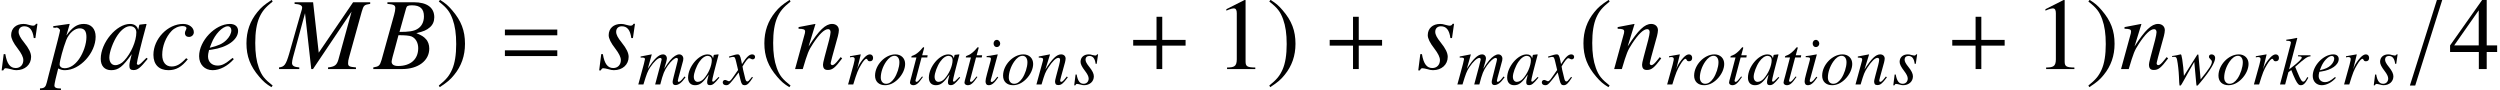 <?xml version='1.0' encoding='UTF-8'?>
<!-- This file was generated by dvisvgm 2.8.2 -->
<svg version='1.1' xmlns='http://www.w3.org/2000/svg' xmlns:xlink='http://www.w3.org/1999/xlink' width='291.036pt' height='10.499pt' viewBox='87.895 84.687 291.036 10.499'>
<defs>
<path id='g1-61' d='M3.009-5.384H2.596L.492 1.278H.905L3.009-5.384Z'/>
<path id='g8-43' d='M6.837-2.728V-3.394H4.121V-6.086H3.454V-3.394H.738V-2.728H3.454V0H4.121V-2.728H6.837Z'/>
<path id='g8-61' d='M6.837-3.93V-4.597H.738V-3.93H6.837ZM6.837-1.513V-2.18H.738V-1.513H6.837Z'/>
<use id='g5-66' xlink:href='#g2-66' transform='scale(1.5)'/>
<use id='g5-77' xlink:href='#g2-77' transform='scale(1.5)'/>
<use id='g5-97' xlink:href='#g2-97' transform='scale(1.5)'/>
<use id='g5-99' xlink:href='#g2-99' transform='scale(1.5)'/>
<use id='g5-101' xlink:href='#g2-101' transform='scale(1.5)'/>
<use id='g5-110' xlink:href='#g2-110' transform='scale(1.5)'/>
<use id='g5-112' xlink:href='#g2-112' transform='scale(1.5)'/>
<use id='g5-115' xlink:href='#g2-115' transform='scale(1.5)'/>
<path id='g7-40' d='M3.514-8.052C2.632-7.48 2.275-7.17 1.834-6.622C.989-5.586 .572-4.395 .572-3.001C.572-1.489 1.012-.322 2.061 .893C2.549 1.465 2.859 1.727 3.478 2.108L3.621 1.918C2.668 1.167 2.334 .75 2.013-.143C1.727-.941 1.596-1.846 1.596-3.037C1.596-4.288 1.751-5.264 2.072-6.003C2.406-6.741 2.763-7.17 3.621-7.861L3.514-8.052Z'/>
<path id='g7-41' d='M.453 2.108C1.334 1.536 1.691 1.227 2.132 .679C2.978-.357 3.394-1.548 3.394-2.942C3.394-4.466 2.954-5.622 1.906-6.837C1.417-7.408 1.108-7.67 .488-8.052L.345-7.861C1.298-7.111 1.62-6.694 1.953-5.8C2.239-5.002 2.37-4.097 2.37-2.906C2.37-1.667 2.215-.679 1.894 .048C1.56 .798 1.203 1.227 .345 1.918L.453 2.108Z'/>
<path id='g7-49' d='M3.466-8.052L1.322-6.968V-6.801C1.465-6.86 1.596-6.908 1.644-6.932C1.858-7.015 2.061-7.063 2.18-7.063C2.43-7.063 2.537-6.884 2.537-6.503V-1.108C2.537-.715 2.442-.441 2.251-.333C2.072-.226 1.906-.191 1.405-.179V0H4.693V-.179C3.752-.191 3.561-.31 3.561-.881V-8.028L3.466-8.052Z'/>
<path id='g7-52' d='M5.622-2.751H4.407V-8.052H3.883L.143-2.751V-1.989H3.49V0H4.407V-1.989H5.622V-2.751ZM3.478-2.751H.619L3.478-6.837V-2.751Z'/>
<path id='g2-66' d='M-.064 0H2.176C3.422 0 4.28-.651 4.28-1.588C4.28-1.882 4.185-2.16 4.01-2.334C3.851-2.517 3.692-2.612 3.279-2.787C3.843-2.922 4.073-3.017 4.327-3.24C4.55-3.43 4.669-3.7 4.669-4.018C4.669-4.772 4.105-5.185 3.081-5.185H1.032V-5.058C1.525-5.018 1.644-4.955 1.644-4.732C1.644-4.613 1.612-4.415 1.556-4.224L.58-.715C.437-.254 .381-.206-.064-.127V0ZM1.89-2.628C2.406-2.628 2.739-2.596 2.898-2.533C3.224-2.398 3.422-2.049 3.422-1.62C3.422-.762 2.835-.238 1.866-.238C1.532-.238 1.358-.357 1.358-.572C1.358-.667 1.453-1.048 1.636-1.683C1.739-2.041 1.787-2.223 1.89-2.628ZM2.485-4.724C2.533-4.899 2.628-4.947 2.938-4.947C3.573-4.947 3.867-4.677 3.867-4.089C3.867-3.637 3.676-3.287 3.335-3.097C3.065-2.938 2.684-2.882 1.969-2.882L2.485-4.724Z'/>
<path id='g2-77' d='M6.932-5.185H5.606L2.938-1.27L2.501-5.185H1.064V-5.058C1.461-5.034 1.652-4.947 1.652-4.764C1.652-4.701 1.62-4.582 1.572-4.439C1.556-4.407 1.532-4.32 1.501-4.2C1.493-4.177 1.485-4.145 1.477-4.113L.635-1.159C.389-.333 .27-.175-.143-.127V0H1.429V-.127C1.024-.159 .865-.254 .865-.476C.865-.556 .897-.762 .937-.897L1.874-4.335L2.358 0H2.493L5.487-4.455L4.462-.723C4.335-.302 4.177-.183 3.66-.127V0H5.828V-.127C5.288-.175 5.217-.222 5.217-.468C5.217-.603 5.233-.707 5.304-.953L6.281-4.47C6.424-4.947 6.463-4.987 6.932-5.058V-5.185Z'/>
<path id='g2-97' d='M3.684-.873C3.565-.754 3.518-.715 3.462-.651C3.224-.405 3.121-.326 3.049-.326C2.986-.326 2.938-.373 2.938-.429C2.938-.588 3.271-1.945 3.645-3.311C3.668-3.391 3.676-3.406 3.692-3.478L3.637-3.502L3.152-3.446L3.128-3.422L3.041-3.041C2.978-3.335 2.747-3.502 2.406-3.502C1.358-3.502 .135-2.049 .135-.794C.135-.238 .437 .087 .945 .087C1.501 .087 1.842-.175 2.541-1.159C2.382-.54 2.358-.437 2.358-.246C2.358-.016 2.454 .079 2.676 .079C2.994 .079 3.192-.071 3.78-.794L3.684-.873ZM2.454-3.327C2.724-3.311 2.898-3.121 2.898-2.843C2.898-2.176 2.501-1.239 1.953-.651C1.763-.437 1.493-.302 1.263-.302C.985-.302 .802-.532 .802-.897C.802-1.326 1.104-2.144 1.445-2.636C1.763-3.097 2.136-3.351 2.454-3.327Z'/>
<path id='g2-99' d='M2.779-.842C2.342-.373 2.033-.199 1.644-.199C1.191-.199 .921-.54 .921-1.104C.921-1.779 1.199-2.485 1.644-2.954C1.874-3.192 2.192-3.335 2.501-3.335C2.684-3.335 2.803-3.271 2.803-3.176C2.803-3.136 2.787-3.097 2.755-3.025C2.7-2.922 2.684-2.866 2.684-2.795C2.684-2.604 2.803-2.493 2.994-2.493C3.208-2.493 3.375-2.652 3.375-2.859C3.375-3.224 3.017-3.502 2.541-3.502C1.35-3.502 .238-2.342 .238-1.104C.238-.349 .667 .087 1.405 .087C1.993 .087 2.43-.159 2.906-.762L2.779-.842Z'/>
<path id='g2-101' d='M2.843-.865C2.271-.397 2.025-.27 1.683-.27C1.231-.27 .937-.556 .937-.985C.937-1.104 .953-1.223 1.016-1.477L1.239-1.509C2.43-1.675 3.271-2.279 3.271-2.962C3.271-3.295 3.033-3.502 2.636-3.502C1.493-3.502 .246-2.192 .246-1C.246-.357 .675 .087 1.294 .087C1.858 .087 2.469-.238 2.938-.77L2.843-.865ZM1.207-2.001C1.477-2.708 2.064-3.319 2.469-3.319C2.636-3.319 2.747-3.192 2.747-3.009C2.747-2.763 2.596-2.477 2.35-2.239C2.057-1.961 1.755-1.818 1.072-1.652L1.207-2.001Z'/>
<path id='g2-105' d='M1.763-.905C1.572-.651 1.517-.588 1.437-.5C1.302-.365 1.183-.286 1.112-.286C1.048-.286 .985-.349 .985-.405C.985-.484 1.008-.603 1.064-.754C1.064-.778 1.088-.834 1.104-.897V-.913L1.112-.929L1.81-3.486L1.787-3.502C.985-3.351 .826-3.327 .516-3.303V-3.176C.937-3.168 1.016-3.144 1.016-2.986C1.016-2.922 .993-2.795 .945-2.636L.564-1.231C.437-.77 .389-.524 .389-.365C.389-.071 .516 .087 .754 .087C1.12 .087 1.413-.151 1.866-.818L1.763-.905ZM1.699-5.193C1.485-5.193 1.326-5.01 1.326-4.772C1.326-4.518 1.477-4.351 1.707-4.351C1.914-4.351 2.096-4.534 2.096-4.756C2.096-4.987 1.914-5.193 1.699-5.193Z'/>
<path id='g2-107' d='M3.287-.865L3.168-.659C3.025-.413 2.93-.326 2.811-.326C2.644-.326 2.477-.588 2.168-1.35C2.128-1.453 2.009-1.739 1.874-2.049C3.041-3.089 3.287-3.248 3.66-3.271V-3.398H2.207V-3.271H2.334C2.533-3.271 2.644-3.216 2.644-3.128C2.644-2.97 2.247-2.581 1.509-2.017C1.397-1.93 1.302-1.85 1.167-1.755L2.12-5.384L2.08-5.423C1.612-5.32 1.31-5.264 .842-5.209V-5.082C1.223-5.09 1.374-5.034 1.382-4.883C1.366-4.748 1.31-4.534 1.207-4.169C1.175-4.058 1.151-3.97 1.135-3.907L1.12-3.835L.111 0H.707L1.088-1.429L1.421-1.683C1.548-1.334 1.755-.85 1.898-.564C2.152-.064 2.295 .087 2.525 .087C2.843 .087 3.049-.111 3.406-.778L3.287-.865Z'/>
<path id='g2-109' d='M5.471-.929C5.391-.834 5.328-.754 5.304-.723C5.082-.437 4.915-.302 4.796-.302C4.732-.302 4.693-.349 4.693-.429C4.693-.468 4.724-.596 4.772-.786L5.312-2.779C5.32-2.811 5.336-2.954 5.336-3.001C5.336-3.287 5.137-3.502 4.867-3.502C4.717-3.502 4.558-3.446 4.367-3.327C3.978-3.073 3.653-2.692 3.105-1.818C3.303-2.422 3.422-2.874 3.422-3.025C3.422-3.303 3.24-3.502 2.97-3.502C2.485-3.502 1.93-2.978 1.199-1.826L1.66-3.486L1.636-3.502C1.191-3.406 1.024-3.375 .365-3.256V-3.128H.564C.77-3.128 .873-3.073 .873-2.954C.873-2.866 .691-2.144 .405-1.135C.222-.484 .199-.405 .095 0H.691C1.072-1.263 1.191-1.556 1.461-1.969C1.906-2.644 2.382-3.089 2.652-3.089C2.755-3.089 2.811-3.017 2.811-2.89C2.811-2.819 2.557-1.858 2.057 0H2.652C2.97-1.239 3.128-1.636 3.533-2.199C3.923-2.739 4.32-3.089 4.55-3.089C4.637-3.089 4.709-3.009 4.709-2.922C4.709-2.882 4.693-2.787 4.653-2.644L4.192-.818C4.121-.524 4.089-.373 4.089-.294C4.089-.056 4.2 .071 4.407 .071C4.78 .071 5.129-.191 5.55-.778L5.59-.834L5.471-.929Z'/>
<path id='g2-110' d='M3.653-.929L3.486-.723C3.256-.429 3.113-.302 3.001-.302C2.938-.302 2.874-.365 2.874-.429C2.874-.484 2.874-.484 2.986-.929L3.438-2.565C3.478-2.731 3.51-2.906 3.51-3.017C3.51-3.303 3.295-3.502 2.986-3.502C2.477-3.502 1.977-3.025 1.159-1.755L1.691-3.486L1.667-3.502C1.239-3.414 1.072-3.383 .381-3.256V-3.128C.786-3.121 .889-3.073 .889-2.914C.889-2.866 .881-2.819 .873-2.779L.111 0H.707C1.08-1.255 1.151-1.429 1.501-1.969C1.977-2.7 2.382-3.097 2.676-3.097C2.795-3.097 2.866-3.009 2.866-2.866C2.866-2.771 2.819-2.509 2.755-2.263L2.406-.953C2.303-.548 2.279-.437 2.279-.357C2.279-.056 2.39 .071 2.652 .071C3.009 .071 3.216-.095 3.764-.826L3.653-.929Z'/>
<path id='g2-111' d='M2.581-3.502C1.39-3.502 .214-2.271 .214-1.024C.214-.341 .659 .087 1.382 .087C1.906 .087 2.414-.151 2.874-.603C3.398-1.12 3.716-1.795 3.716-2.39C3.716-3.049 3.256-3.502 2.581-3.502ZM2.485-3.335C2.827-3.335 3.049-3.041 3.049-2.589C3.049-2.009 2.787-1.215 2.438-.699C2.144-.278 1.842-.079 1.501-.079C1.128-.079 .881-.365 .881-.802C.881-1.39 1.112-2.088 1.501-2.652C1.81-3.097 2.144-3.335 2.485-3.335Z'/>
<path id='g2-112' d='M.445-3.208H.627C.627-3.208 .643-3.208 .651-3.216C.754-3.263 .961-3.113 .961-2.994C.961-2.922 .675-1.795 .397-.746C.183 .048-.008 .802-.064 1.032C-.151 1.397-.254 1.493-.596 1.501V1.628H1.032V1.509C.659 1.509 .524 1.437 .524 1.27C.524 1.159 .659 .54 .818-.048C1.016 .056 1.159 .087 1.342 .087C2.501 .087 3.724-1.247 3.724-2.509C3.724-3.128 3.375-3.502 2.811-3.502C2.295-3.502 1.914-3.248 1.453-2.604L1.683-3.398L1.707-3.47C1.707-3.47 1.699-3.478 1.691-3.494L1.675-3.502C1.675-3.51 1.667-3.51 1.667-3.51L1.652-3.502L.429-3.327L.445-3.208ZM2.517-3.16C2.859-3.144 3.009-2.938 3.009-2.477C3.009-1.953 2.779-1.27 2.438-.778C2.104-.31 1.723-.064 1.31-.064C1.088-.064 .929-.183 .929-.357C.929-.627 1.215-1.667 1.445-2.255C1.66-2.795 2.12-3.184 2.517-3.16Z'/>
<path id='g2-114' d='M.961 0C1.374-1.35 1.509-1.691 1.874-2.295C2.136-2.739 2.358-2.986 2.493-2.986C2.541-2.986 2.581-2.954 2.62-2.874C2.684-2.739 2.747-2.7 2.906-2.7C3.136-2.7 3.271-2.843 3.271-3.089S3.121-3.502 2.898-3.502C2.716-3.502 2.501-3.383 2.295-3.168C1.969-2.835 1.652-2.366 1.525-2.049L1.413-1.763L1.834-3.486L1.81-3.502C1.231-3.398 1.159-3.383 .58-3.287V-3.152C.77-3.192 .794-3.192 .85-3.192C1.024-3.192 1.128-3.113 1.128-2.97C1.128-2.859 1.128-2.859 1-2.319L.357 0H.961Z'/>
<path id='g2-115' d='M.286-1.159L.127 .103H.254C.318-.024 .365-.064 .445-.064C.532-.064 .675-.032 .834 .008C1.008 .064 1.143 .087 1.27 .087C1.937 .087 2.414-.341 2.414-.945C2.414-1.247 2.247-1.596 1.874-2.057C1.572-2.43 1.445-2.676 1.445-2.89C1.445-3.152 1.612-3.319 1.89-3.319C2.303-3.319 2.541-3.025 2.62-2.406H2.747L2.906-3.51H2.795C2.731-3.398 2.668-3.367 2.557-3.367C2.501-3.367 2.422-3.383 2.271-3.422C2.072-3.486 1.953-3.502 1.826-3.502C1.247-3.502 .865-3.16 .865-2.628C.865-2.374 1.032-2.033 1.366-1.604C1.675-1.199 1.81-.921 1.81-.691C1.81-.333 1.572-.079 1.223-.079C.786-.079 .54-.405 .413-1.159H.286Z'/>
<path id='g2-116' d='M2.35-3.398H1.715L1.937-4.216C1.945-4.232 1.945-4.248 1.945-4.256C1.945-4.312 1.922-4.335 1.882-4.335C1.834-4.335 1.81-4.327 1.763-4.264C1.453-3.859 .961-3.462 .707-3.391C.508-3.327 .453-3.279 .453-3.192C.453-3.184 .453-3.168 .461-3.144H1.048L.476-.961C.461-.889 .453-.865 .429-.794C.357-.556 .294-.278 .294-.214C.294-.04 .461 .087 .675 .087C1.04 .087 1.302-.135 1.802-.873L1.699-.929C1.31-.429 1.183-.302 1.056-.302C.985-.302 .937-.365 .937-.461C.937-.468 .937-.476 .945-.5L1.644-3.144H2.311L2.35-3.398Z'/>
<path id='g2-119' d='M.127-3.208H.286C.294-3.208 .318-3.208 .357-3.216C.58-3.232 .659-3.152 .715-2.851C.81-2.398 .905-1.556 .929-.929L.961-.23C.977 .079 .993 .143 1.064 .143C1.151 .143 1.286-.056 1.572-.603C1.612-.691 1.771-.969 2.009-1.39L2.716-2.628L2.946-.095C2.962 .119 2.978 .143 3.033 .143C3.097 .143 3.176 .064 3.391-.199C3.398-.206 3.43-.246 3.462-.286C4.542-1.58 5.145-2.581 5.145-3.089C5.145-3.327 4.971-3.502 4.732-3.502C4.542-3.502 4.423-3.398 4.423-3.232C4.423-3.128 4.462-3.065 4.59-2.946S4.764-2.747 4.764-2.652C4.764-2.311 4.494-1.882 3.454-.588L3.2-3.383C3.2-3.47 3.184-3.494 3.136-3.494C3.097-3.494 3.073-3.478 3.033-3.414L1.509-1C1.485-1.556 1.397-2.39 1.31-2.946C1.223-3.438 1.207-3.502 1.112-3.502C1.064-3.502 .977-3.478 .873-3.446C.786-3.414 .596-3.383 .333-3.343C.302-3.343 .222-3.327 .127-3.311V-3.208Z'/>
<path id='g2-120' d='M3.192-.881C3.128-.81 3.089-.762 3.017-.667C2.835-.429 2.739-.349 2.652-.349C2.533-.349 2.462-.453 2.406-.675C2.39-.738 2.382-.786 2.374-.81C2.176-1.612 2.088-1.977 2.088-2.096C2.438-2.708 2.724-3.057 2.866-3.057C2.914-3.057 2.978-3.033 3.057-2.994C3.152-2.938 3.208-2.922 3.271-2.922C3.438-2.922 3.549-3.041 3.549-3.208S3.414-3.502 3.224-3.502C2.874-3.502 2.573-3.216 2.025-2.366L1.937-2.803C1.826-3.343 1.739-3.502 1.525-3.502C1.35-3.502 1.08-3.43 .596-3.271L.508-3.24L.54-3.121C.842-3.192 .913-3.208 .985-3.208C1.183-3.208 1.231-3.136 1.342-2.66L1.572-1.683L.921-.754C.762-.516 .603-.373 .516-.373C.468-.373 .389-.397 .31-.445C.206-.5 .119-.524 .056-.524C-.095-.524-.214-.405-.214-.246C-.214-.04-.056 .087 .183 .087C.429 .087 .524 .016 .921-.468C1.135-.723 1.302-.937 1.636-1.397L1.874-.445C1.977-.04 2.08 .087 2.334 .087C2.636 .087 2.843-.103 3.303-.818L3.192-.881Z'/>
<use id='g4-61' xlink:href='#g1-61' transform='scale(1.5)'/>
</defs>
<g id='page1'>
<use x='87.895' y='92.726' xlink:href='#g5-115'/>
<use x='93.443' y='92.726' xlink:href='#g5-112'/>
<use x='99.42' y='92.726' xlink:href='#g5-97'/>
<use x='105.398' y='92.726' xlink:href='#g5-99'/>
<use x='110.706' y='92.726' xlink:href='#g5-101'/>
<use x='116.014' y='92.726' xlink:href='#g7-40'/>
<use x='120.593' y='92.726' xlink:href='#g5-77'/>
<use x='131.448' y='92.726' xlink:href='#g5-66'/>
<use x='138.633' y='92.726' xlink:href='#g7-41'/>
<use x='145.935' y='92.726' xlink:href='#g8-61'/>
<use x='157.457' y='92.726' xlink:href='#g5-115'/>
<use x='162.108' y='94.519' xlink:href='#g2-109'/>
<use x='167.862' y='94.519' xlink:href='#g2-97'/>
<use x='172.246' y='94.519' xlink:href='#g2-120'/>
<use x='176.306' y='92.726' xlink:href='#g7-40'/>
<use x='180.287' y='92.726' xlink:href='#g5-110'/>
<use x='186.265' y='94.519' xlink:href='#g2-114'/>
<use x='189.549' y='94.519' xlink:href='#g2-111'/>
<use x='193.534' y='94.519' xlink:href='#g2-116'/>
<use x='195.893' y='94.519' xlink:href='#g2-97'/>
<use x='199.878' y='94.519' xlink:href='#g2-116'/>
<use x='202.237' y='94.519' xlink:href='#g2-105'/>
<use x='204.453' y='94.519' xlink:href='#g2-111'/>
<use x='208.438' y='94.519' xlink:href='#g2-110'/>
<use x='212.821' y='94.519' xlink:href='#g2-115'/>
<use x='219.077' y='92.726' xlink:href='#g8-43'/>
<use x='229.337' y='92.726' xlink:href='#g7-49'/>
<use x='235.314' y='92.726' xlink:href='#g7-41'/>
<use x='241.952' y='92.726' xlink:href='#g8-43'/>
<use x='252.81' y='92.726' xlink:href='#g5-115'/>
<use x='257.46' y='94.519' xlink:href='#g2-109'/>
<use x='263.215' y='94.519' xlink:href='#g2-97'/>
<use x='267.598' y='94.519' xlink:href='#g2-120'/>
<use x='271.659' y='92.726' xlink:href='#g7-40'/>
<use x='275.64' y='92.726' xlink:href='#g5-110'/>
<use x='281.618' y='94.519' xlink:href='#g2-114'/>
<use x='284.902' y='94.519' xlink:href='#g2-111'/>
<use x='288.887' y='94.519' xlink:href='#g2-116'/>
<use x='291.246' y='94.519' xlink:href='#g2-97'/>
<use x='295.231' y='94.519' xlink:href='#g2-116'/>
<use x='297.59' y='94.519' xlink:href='#g2-105'/>
<use x='299.806' y='94.519' xlink:href='#g2-111'/>
<use x='303.791' y='94.519' xlink:href='#g2-110'/>
<use x='308.174' y='94.519' xlink:href='#g2-115'/>
<use x='314.429' y='92.726' xlink:href='#g8-43'/>
<use x='324.69' y='92.726' xlink:href='#g7-49'/>
<use x='330.667' y='92.726' xlink:href='#g7-41'/>
<use x='334.648' y='92.726' xlink:href='#g5-110'/>
<use x='340.626' y='94.519' xlink:href='#g2-119'/>
<use x='345.942' y='94.519' xlink:href='#g2-111'/>
<use x='349.927' y='94.519' xlink:href='#g2-114'/>
<use x='353.211' y='94.519' xlink:href='#g2-107'/>
<use x='356.885' y='94.519' xlink:href='#g2-101'/>
<use x='360.424' y='94.519' xlink:href='#g2-114'/>
<use x='364.106' y='94.519' xlink:href='#g2-115'/>
<use x='367.704' y='92.726' xlink:href='#g4-61'/>
<use x='372.977' y='92.726' xlink:href='#g7-52'/>
</g>
</svg>